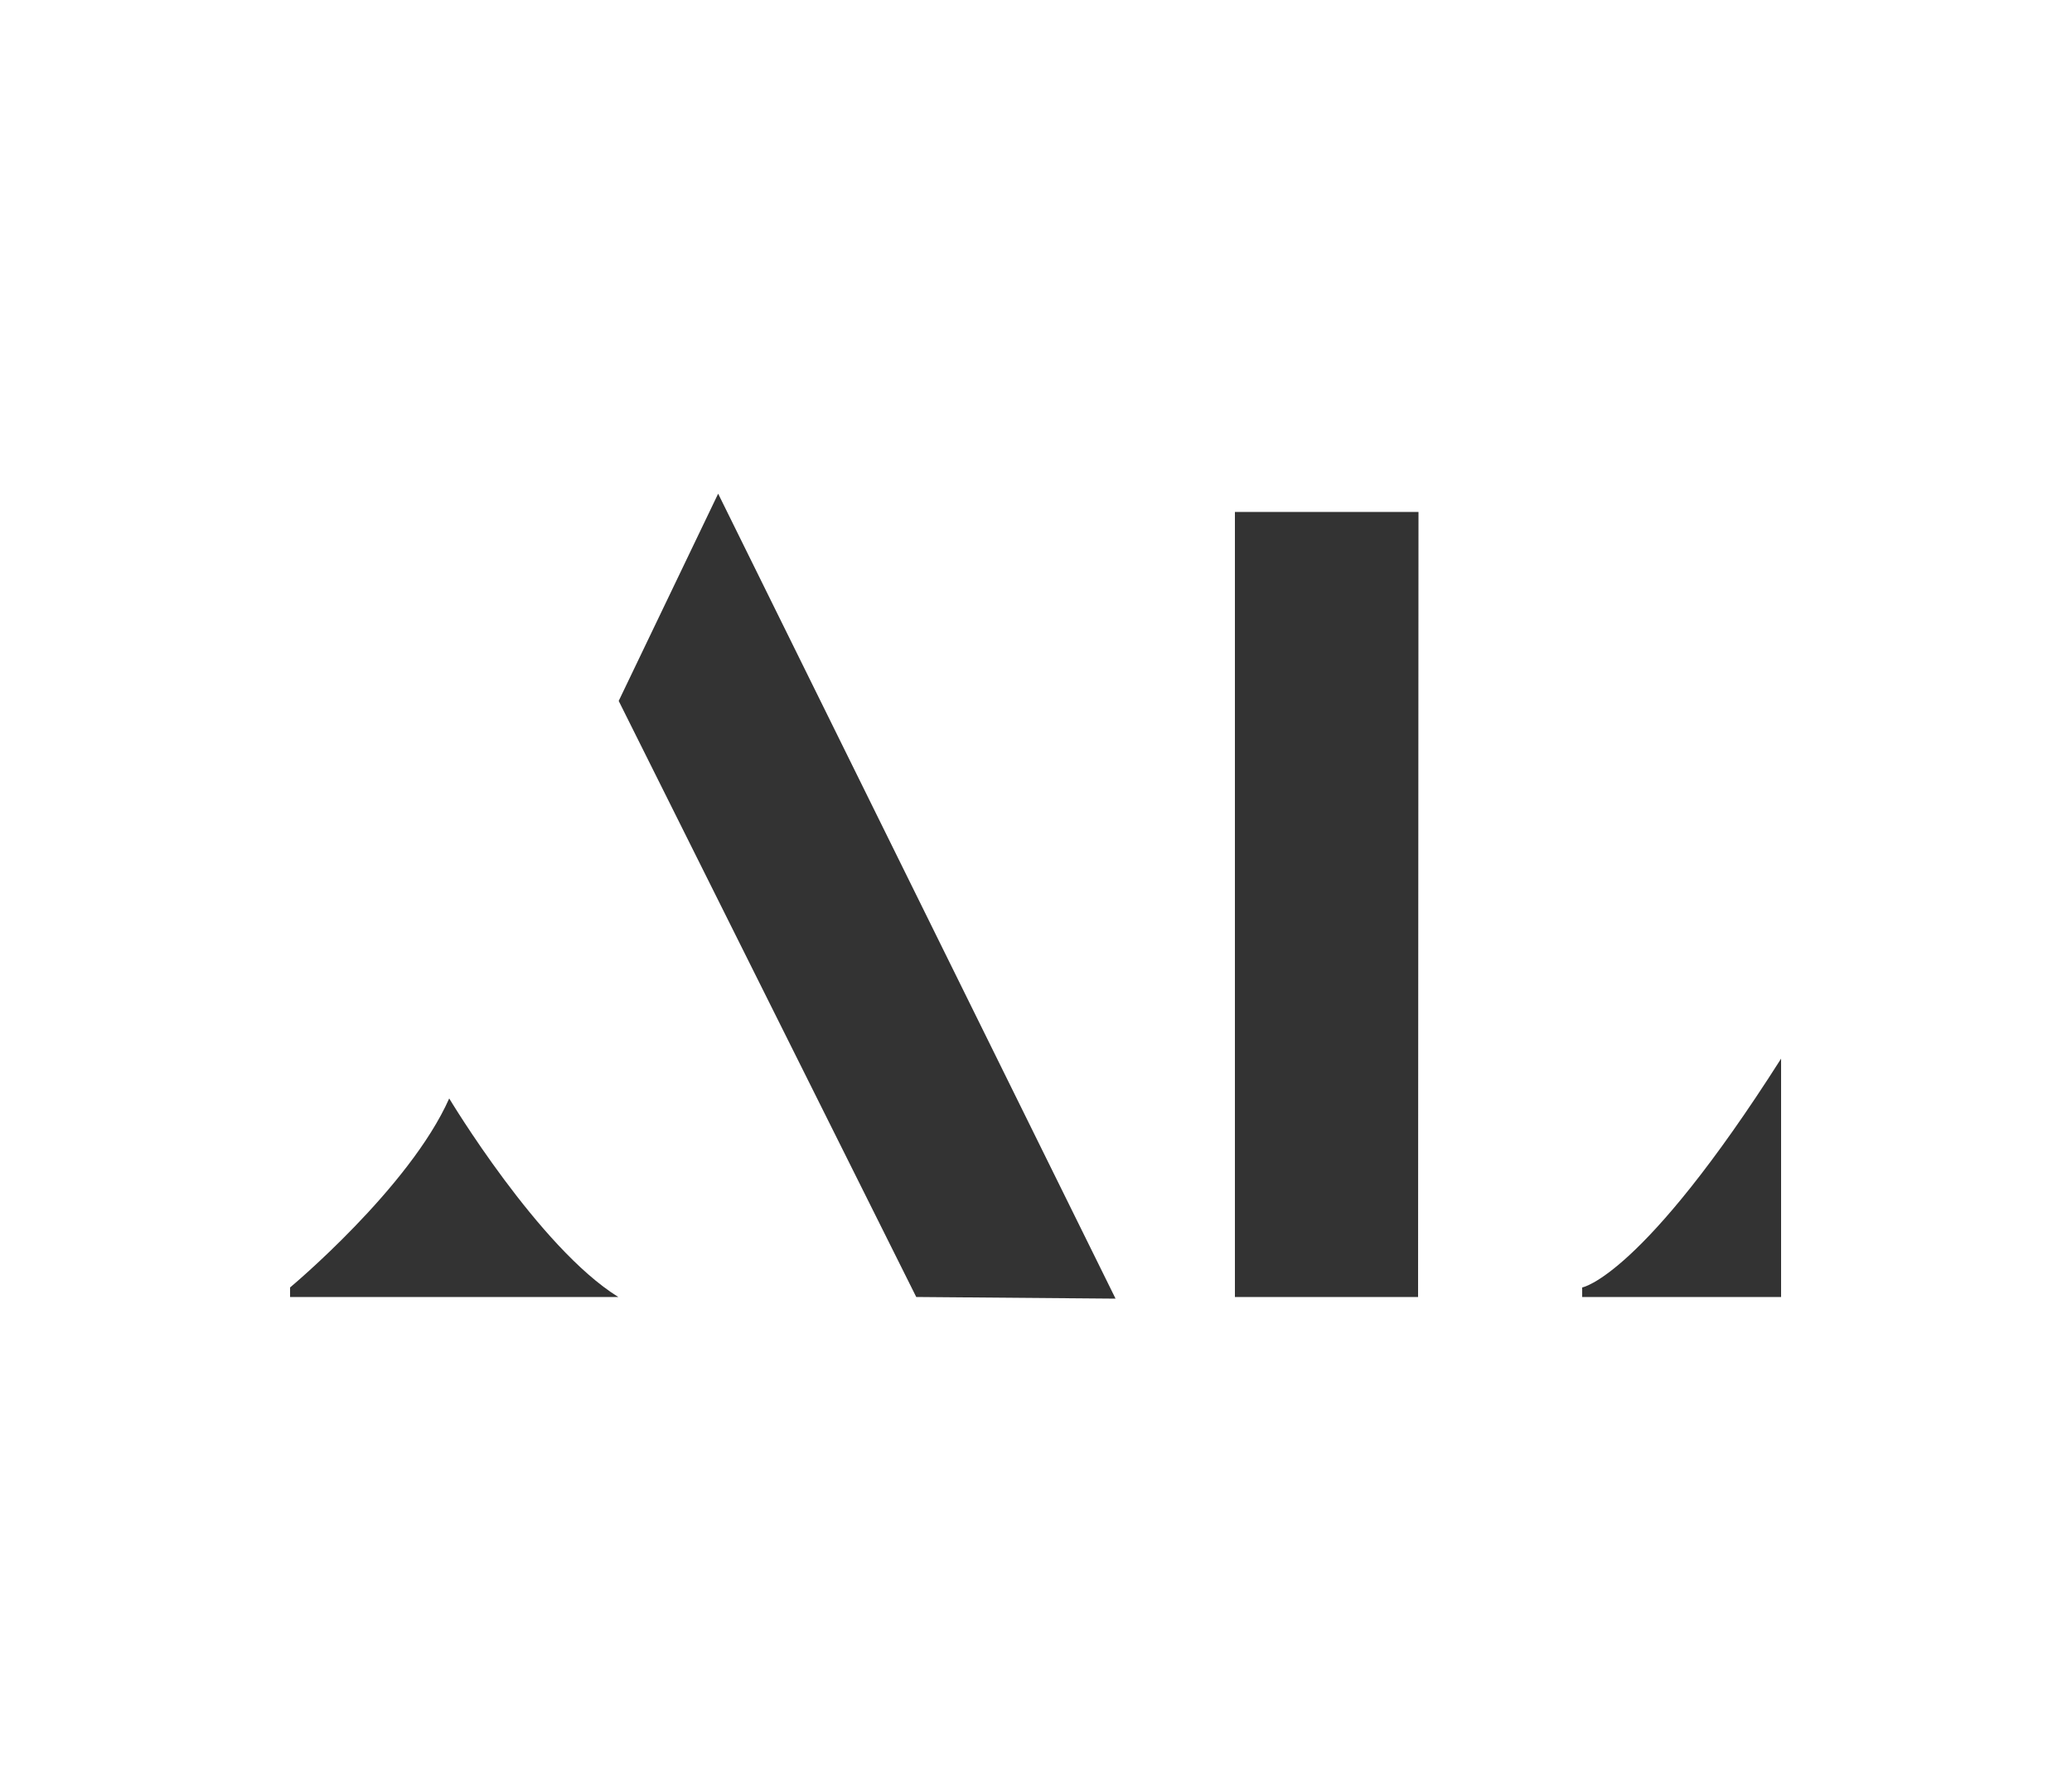<svg xmlns="http://www.w3.org/2000/svg" viewBox="0 0 50 43.17"><rect x="0" y="0" width="50" height="43.17" fill="#333333" stroke="none"/><defs><style>.cls-1{fill:#fff;}</style></defs><g id="Layer_2" data-name="Layer 2"><g id="Layer_1-2" data-name="Layer 1"><path class="cls-1" d="M0,0V43.17H50V0ZM7,31.29v-.23s2.88-2.4,3.84-4.56c0,0,2.16,3.6,4.08,4.79Zm15.11,0L14.93,16.91l2.4-5,9.59,19.42Zm12.11,0H29.8V12.35h4.43Zm8.76,0h-4.8v-.23s1.44-.24,4.8-5.52Z"/></g></g></svg>